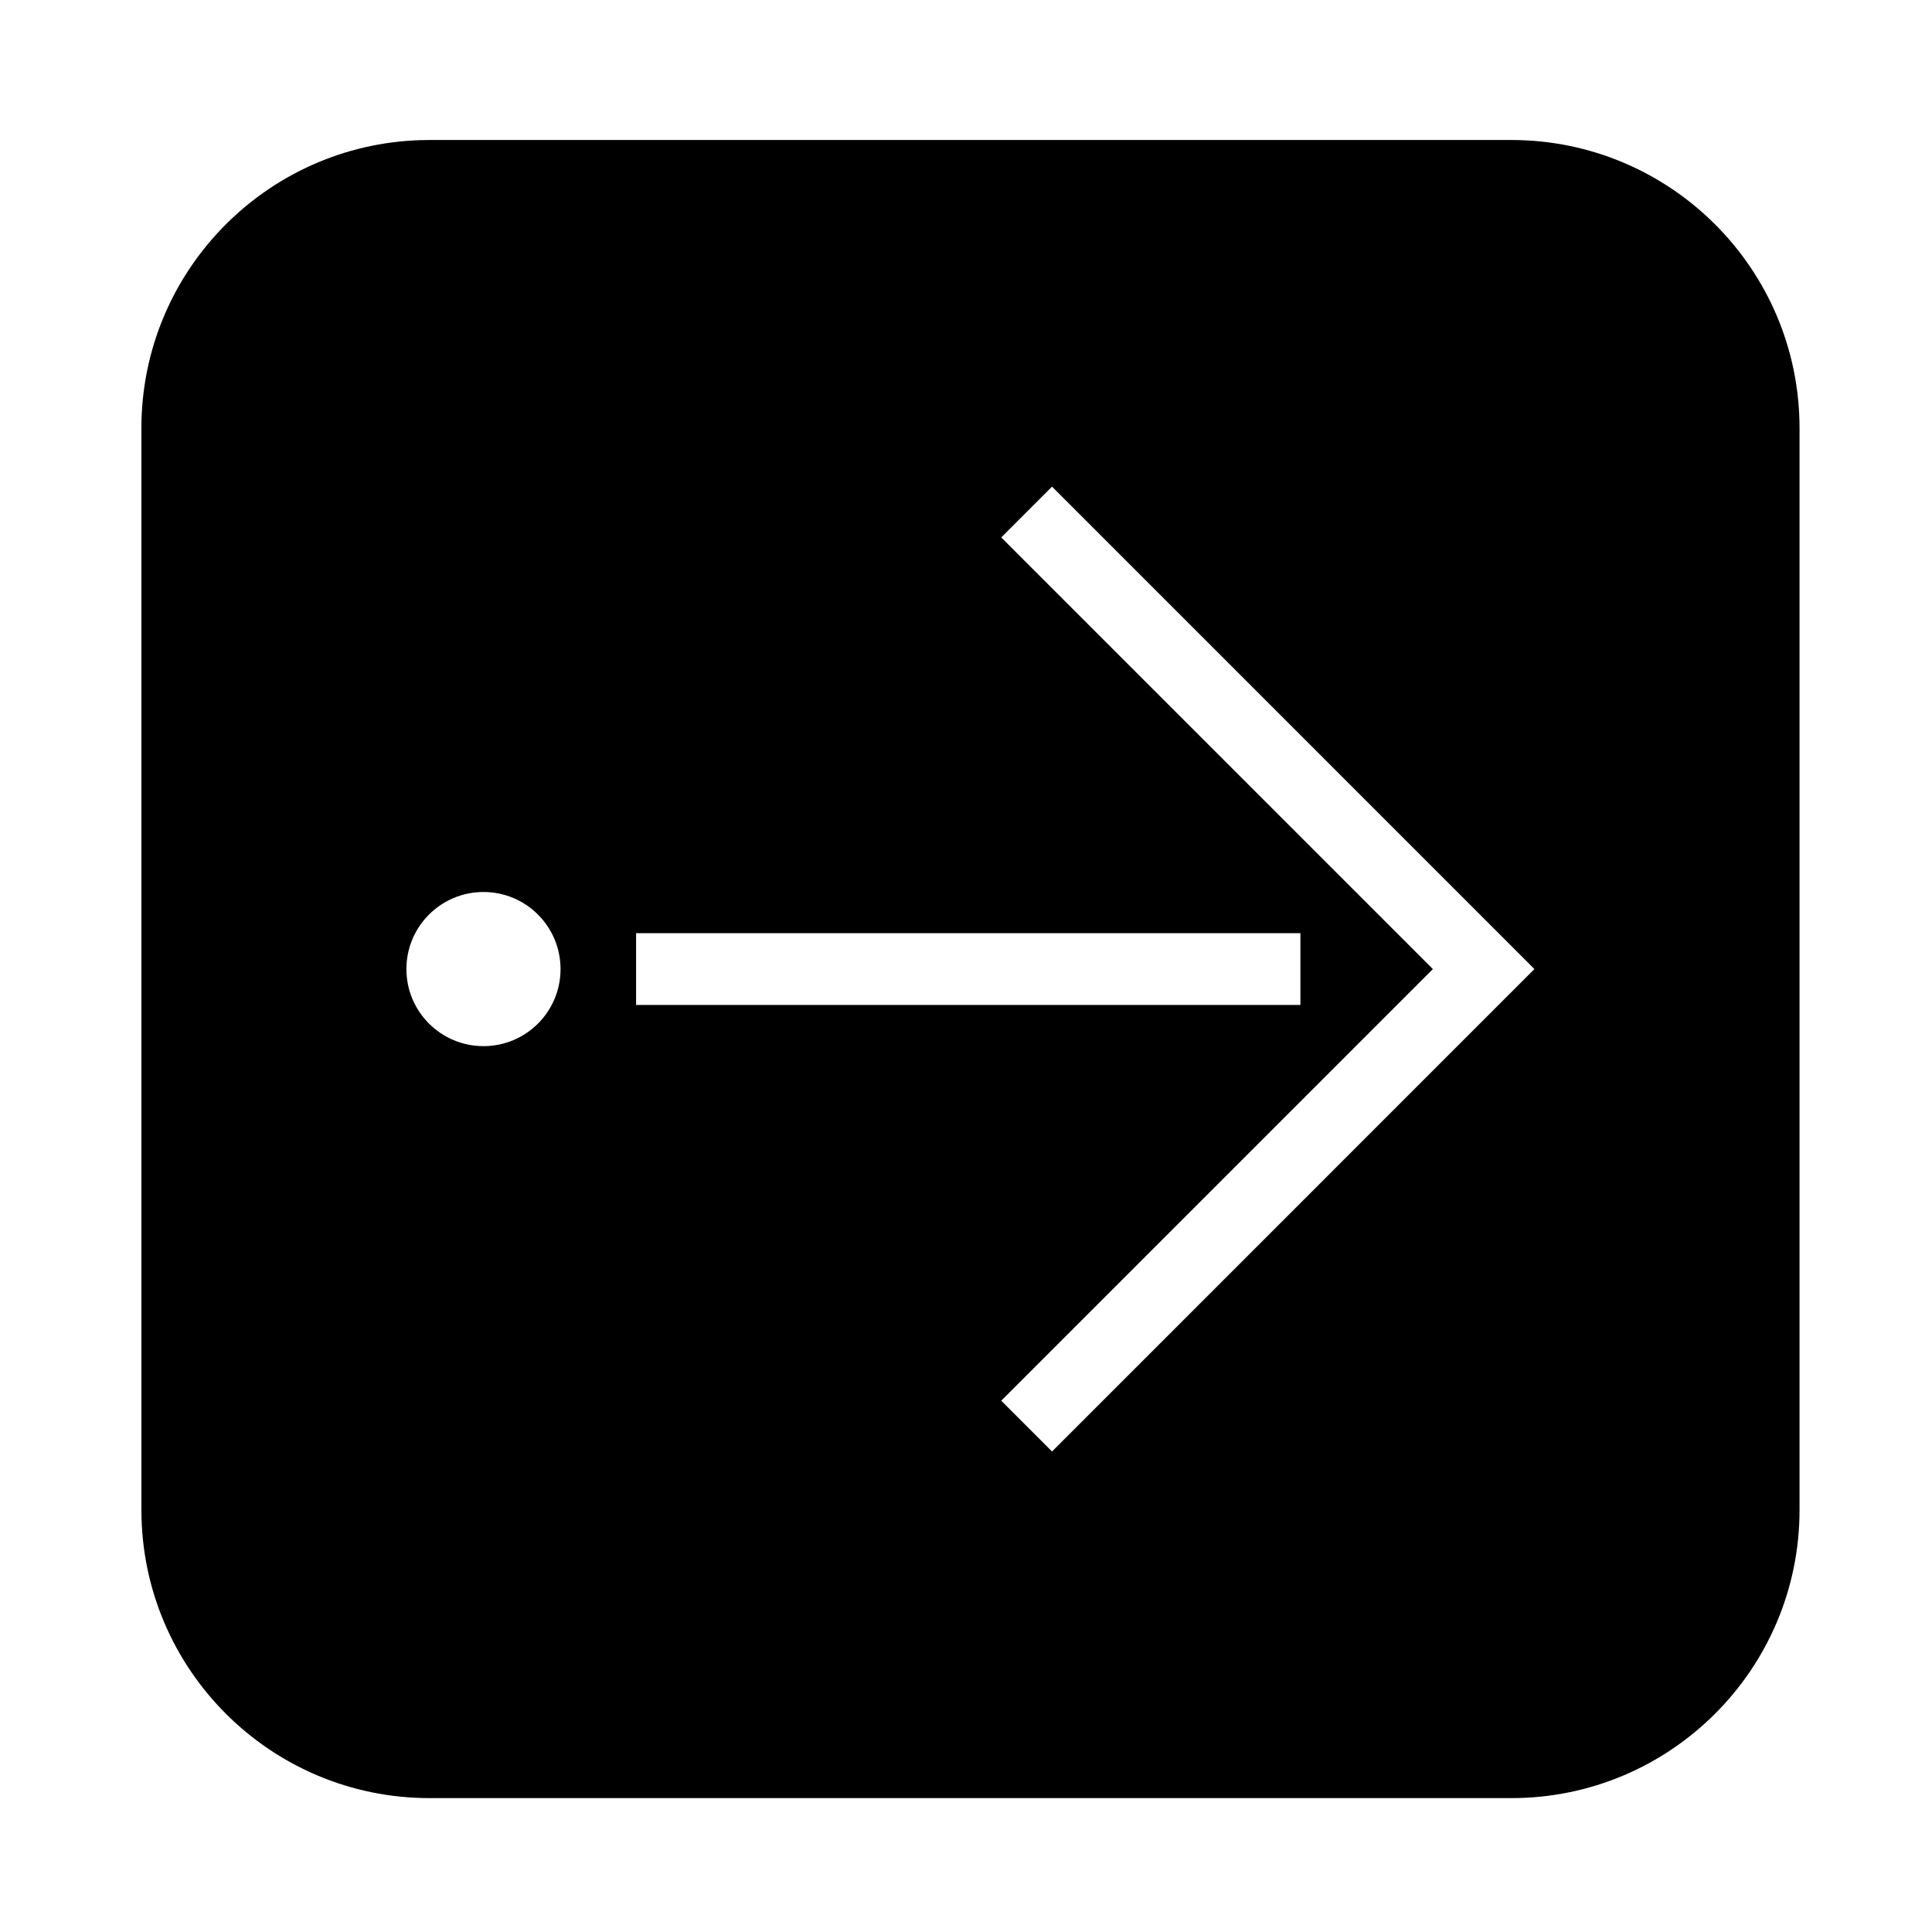 <?xml version="1.0" encoding="UTF-8"?>
<!-- The Best Svg Icon site in the world: iconSvg.co, Visit us! https://iconsvg.co -->
<svg fill="#000000" width="800px" height="800px" version="1.1" viewBox="144 144 512 512" xmlns="http://www.w3.org/2000/svg">
 <path d="m181.47 544.14v-286.66c0-42.184 34.195-76.379 76.379-76.379h286.66c42.184 0 76.387 34.195 76.387 76.379v286.66c0 42.176-34.203 76.379-76.387 76.379h-286.65c-42.188 0.004-76.383-34.203-76.383-76.379zm241.33-271.18-13.461 13.461 114.39 114.39-114.39 114.39 13.461 13.461 127.84-127.85-127.84-127.85m-110.23 118.34v19.02h176.05v-19.02zm-20.02 9.516c0-11.285-9.141-20.43-20.418-20.43-11.285 0-20.43 9.141-20.43 20.43 0 11.273 9.141 20.418 20.43 20.418 11.281 0.004 20.418-9.141 20.418-20.418z"/>
</svg>